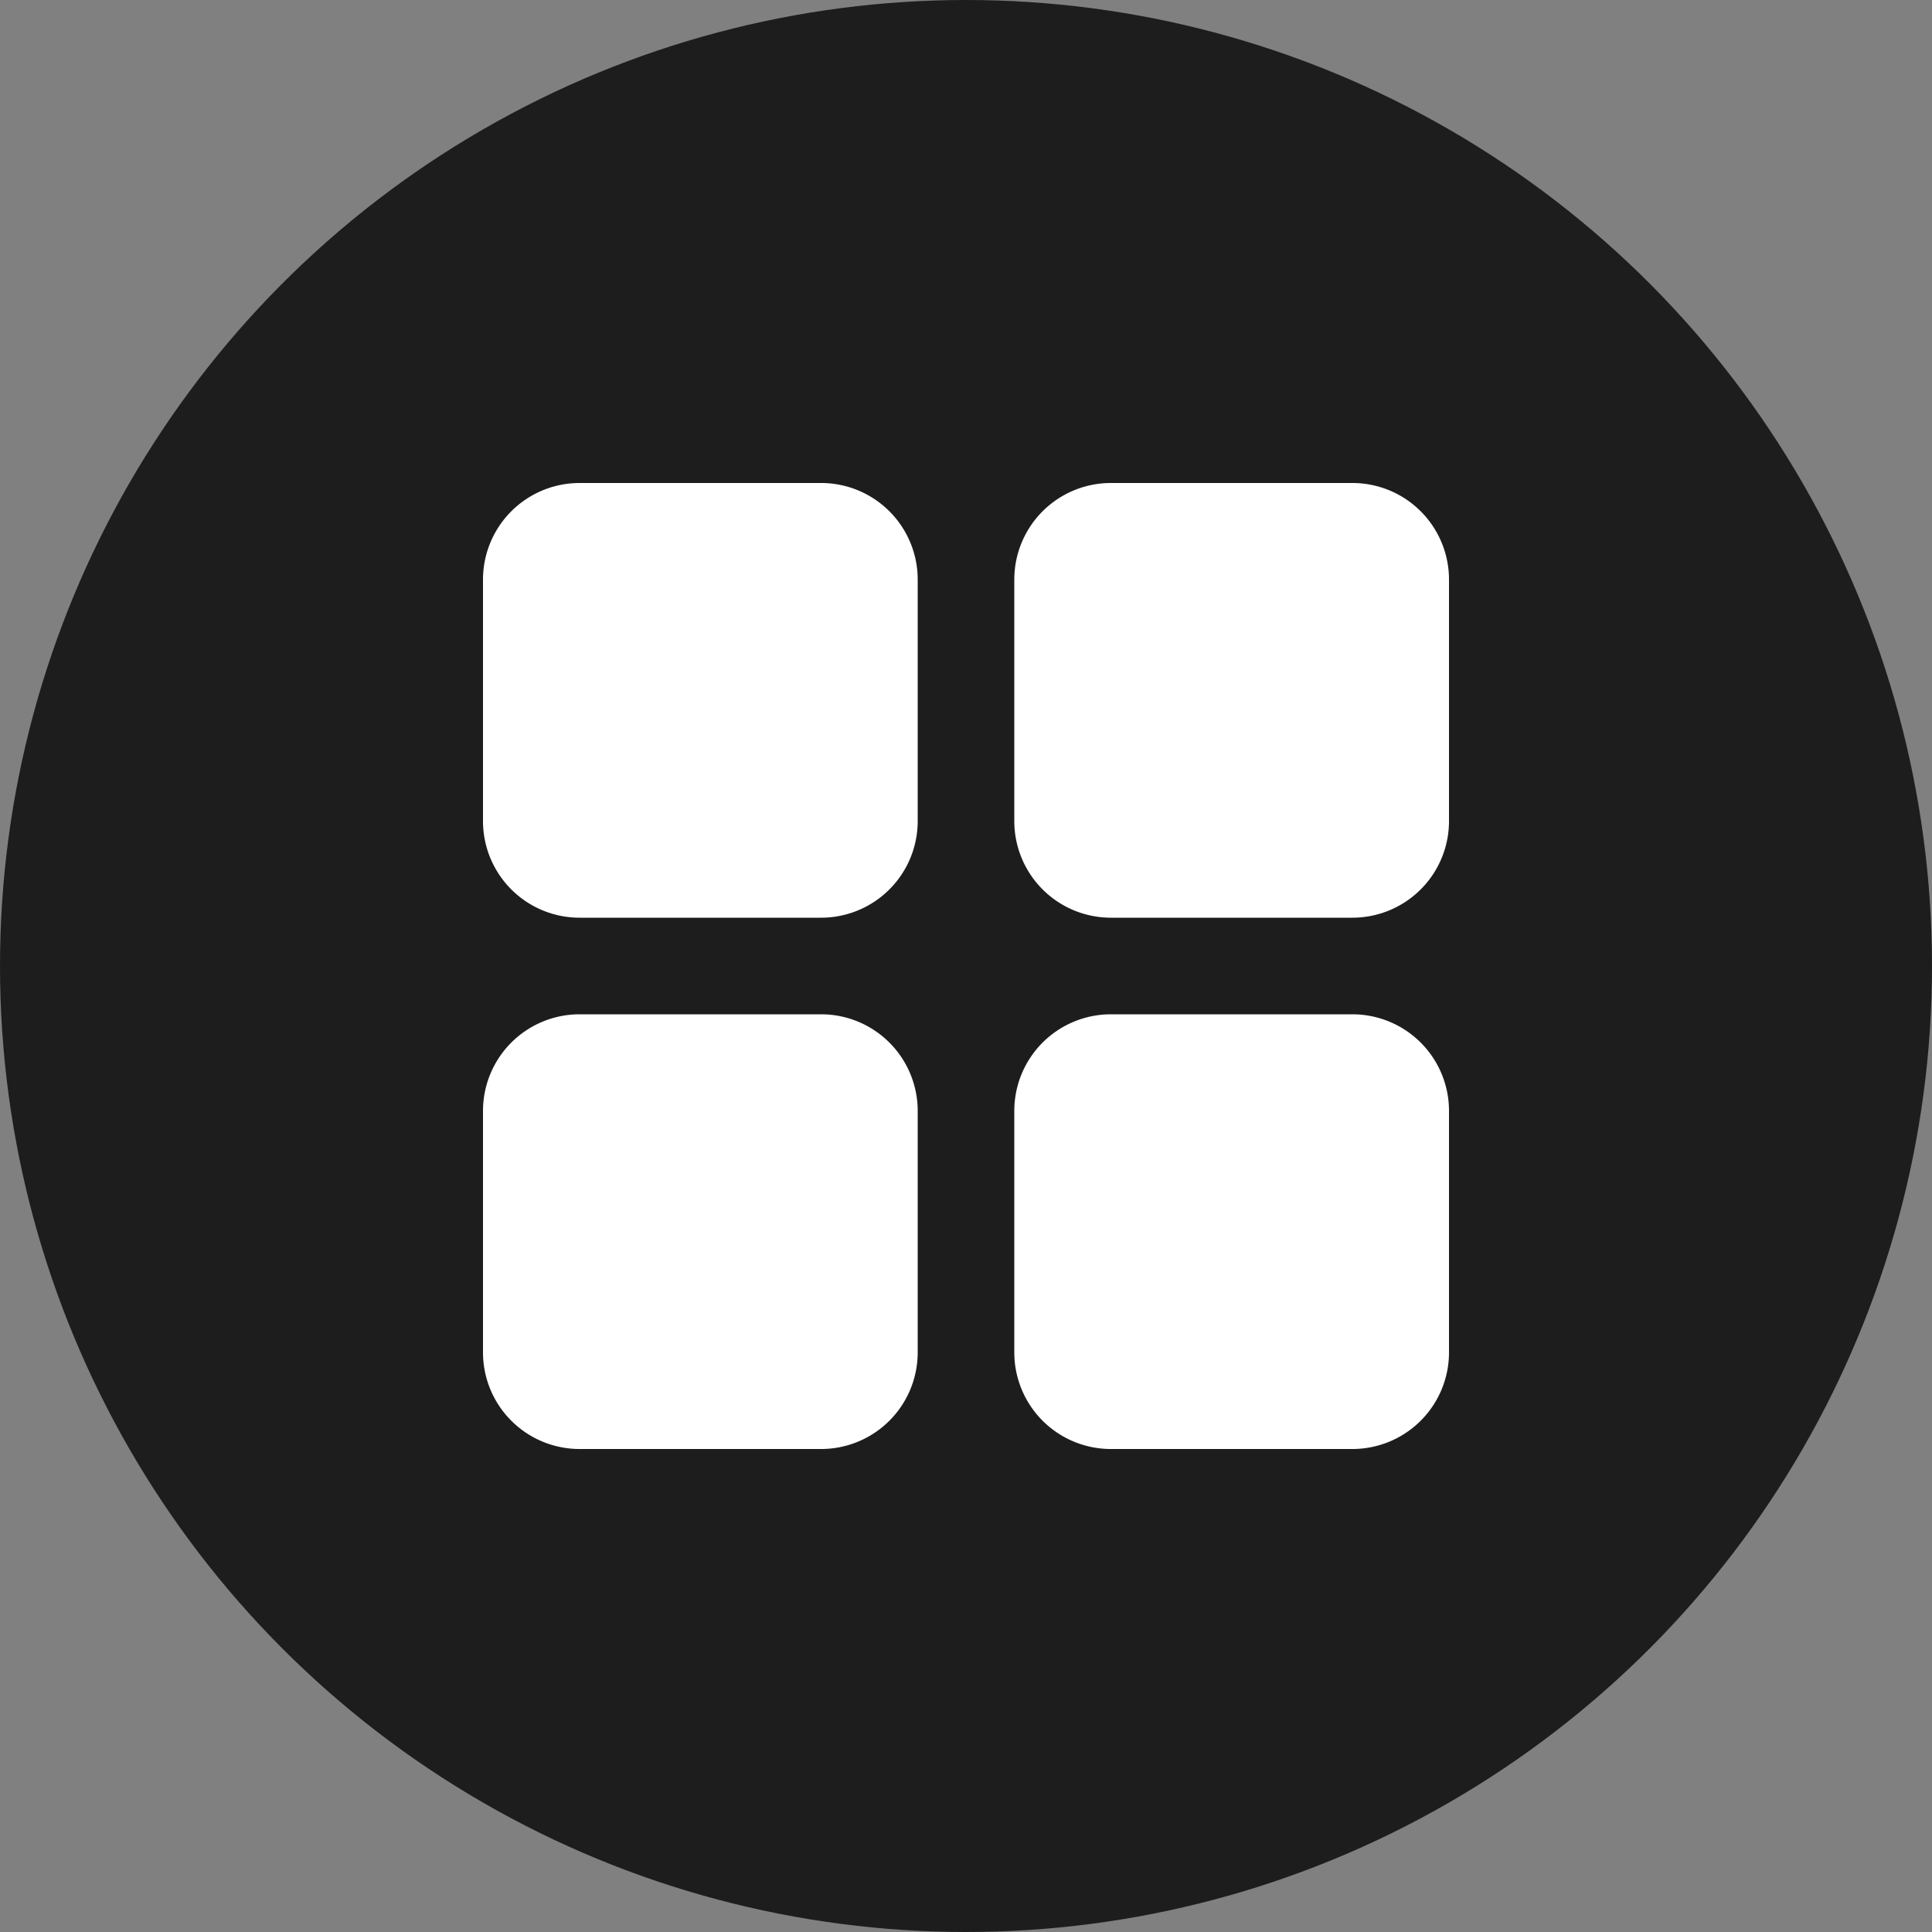 <svg xmlns="http://www.w3.org/2000/svg" width="22" height="22" fill="none"><rect width="100%" height="100%" fill="#808080" stroke="none"/><circle cx="11" cy="11" r="11" fill="#1D1D1D"/><path fill="#fff" fill-rule="evenodd" d="M6.6 5.5a1.1 1.1 0 0 0-1.1 1.1v2.75a1.1 1.1 0 0 0 1.1 1.1h2.75a1.1 1.1 0 0 0 1.1-1.1V6.6a1.1 1.1 0 0 0-1.1-1.1H6.6ZM6.6 11.55a1.1 1.1 0 0 0-1.1 1.1v2.75a1.1 1.1 0 0 0 1.1 1.1h2.75a1.1 1.1 0 0 0 1.1-1.1v-2.75a1.1 1.1 0 0 0-1.1-1.1H6.6ZM11.55 6.6a1.1 1.1 0 0 1 1.1-1.1h2.75a1.1 1.1 0 0 1 1.1 1.1v2.75a1.1 1.1 0 0 1-1.1 1.1h-2.75a1.1 1.1 0 0 1-1.1-1.1V6.6ZM12.65 11.55a1.1 1.1 0 0 0-1.1 1.1v2.75a1.1 1.1 0 0 0 1.1 1.1h2.75a1.1 1.1 0 0 0 1.1-1.1v-2.75a1.1 1.1 0 0 0-1.1-1.1h-2.75Z" clip-rule="evenodd"/></svg>